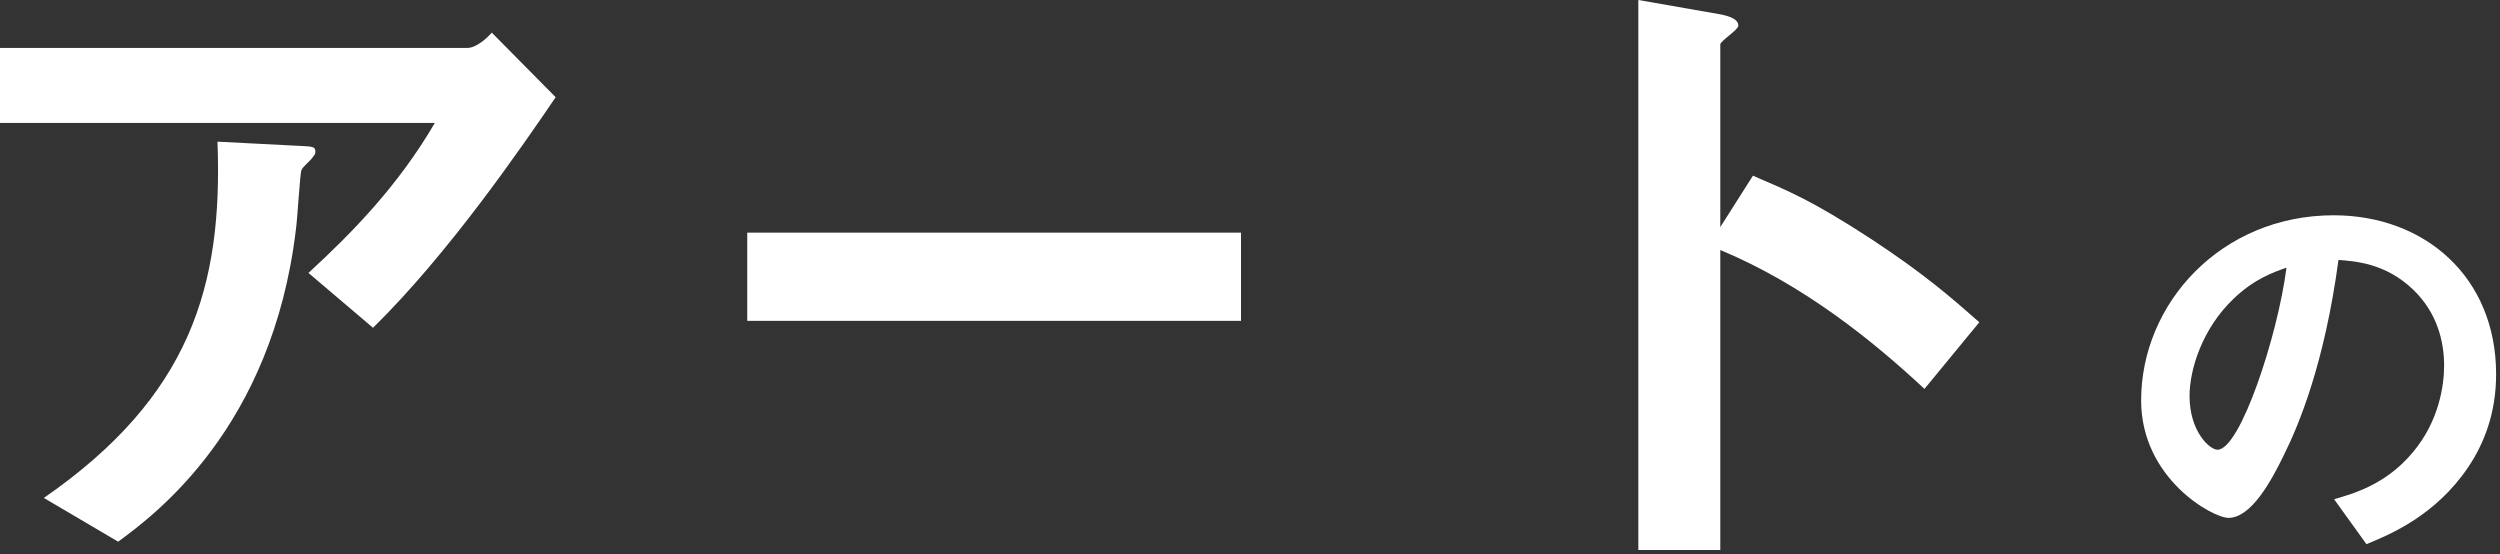 <svg width="257" height="57" viewBox="0 0 257 57" fill="none" xmlns="http://www.w3.org/2000/svg">
<rect x="0" y="0" width="257" height="57" fill="#333333" stroke="none"/>
<path d="M38.347 33.697L31.708 28.057C36.134 23.987 40.917 19.133 44.701 12.636H0V4.926H48.056C48.984 4.926 50.127 3.855 50.555 3.355L57.123 9.995C53.625 15.135 46.129 26.058 38.347 33.697ZM32.065 16.277C31.922 16.491 31.065 17.205 30.994 17.491C30.851 17.634 30.566 22.631 30.423 23.559C27.995 43.977 15.93 52.901 12.147 55.685L4.508 51.187C19.571 40.764 22.927 29.413 22.356 14.564L30.708 14.992C32.208 15.063 32.422 15.063 32.422 15.635C32.422 15.849 32.279 15.992 32.065 16.277Z" fill="white"/>
<path d="M76.817 32.983V23.916H127.576V32.983H76.817Z" fill="white"/>
<path d="M197.835 39.979C192.552 35.053 185.412 29.27 176.846 25.701V56.542H168.421V0L176.988 1.499C177.202 1.571 178.702 1.785 178.702 2.641C178.702 3.07 176.846 4.212 176.846 4.569V23.345L180.201 18.062C183.842 19.633 186.198 20.561 192.337 24.558C197.977 28.271 200.619 30.627 203.474 33.126L197.835 39.979Z" fill="white"/>
<path d="M253.724 48.036C250.359 53.013 245.688 54.951 243.271 55.94L239.946 51.32C241.965 50.739 245.29 49.79 248.023 46.516C250.757 43.283 251.256 39.561 251.256 37.582C251.256 35.114 250.542 32.106 248.023 29.729C245.198 27.037 242.057 26.853 240.395 26.721C238.957 37.399 236.315 43.681 234.826 46.69C233.48 49.474 231.42 53.237 229.084 53.237C227.473 53.237 220.109 49.199 220.109 41.162C220.109 31.198 228.319 22.131 239.905 22.131C249.237 22.131 256.6 28.454 256.6 38.47C256.6 42.427 255.387 45.568 253.724 48.036ZM229.574 30.749C226.392 33.799 225.086 37.97 225.086 40.713C225.086 44.344 227.146 46.231 227.962 46.231C230.298 46.231 234.153 34.513 235.051 27.516C233.755 27.975 231.736 28.648 229.574 30.749Z" fill="white"/>
</svg>
